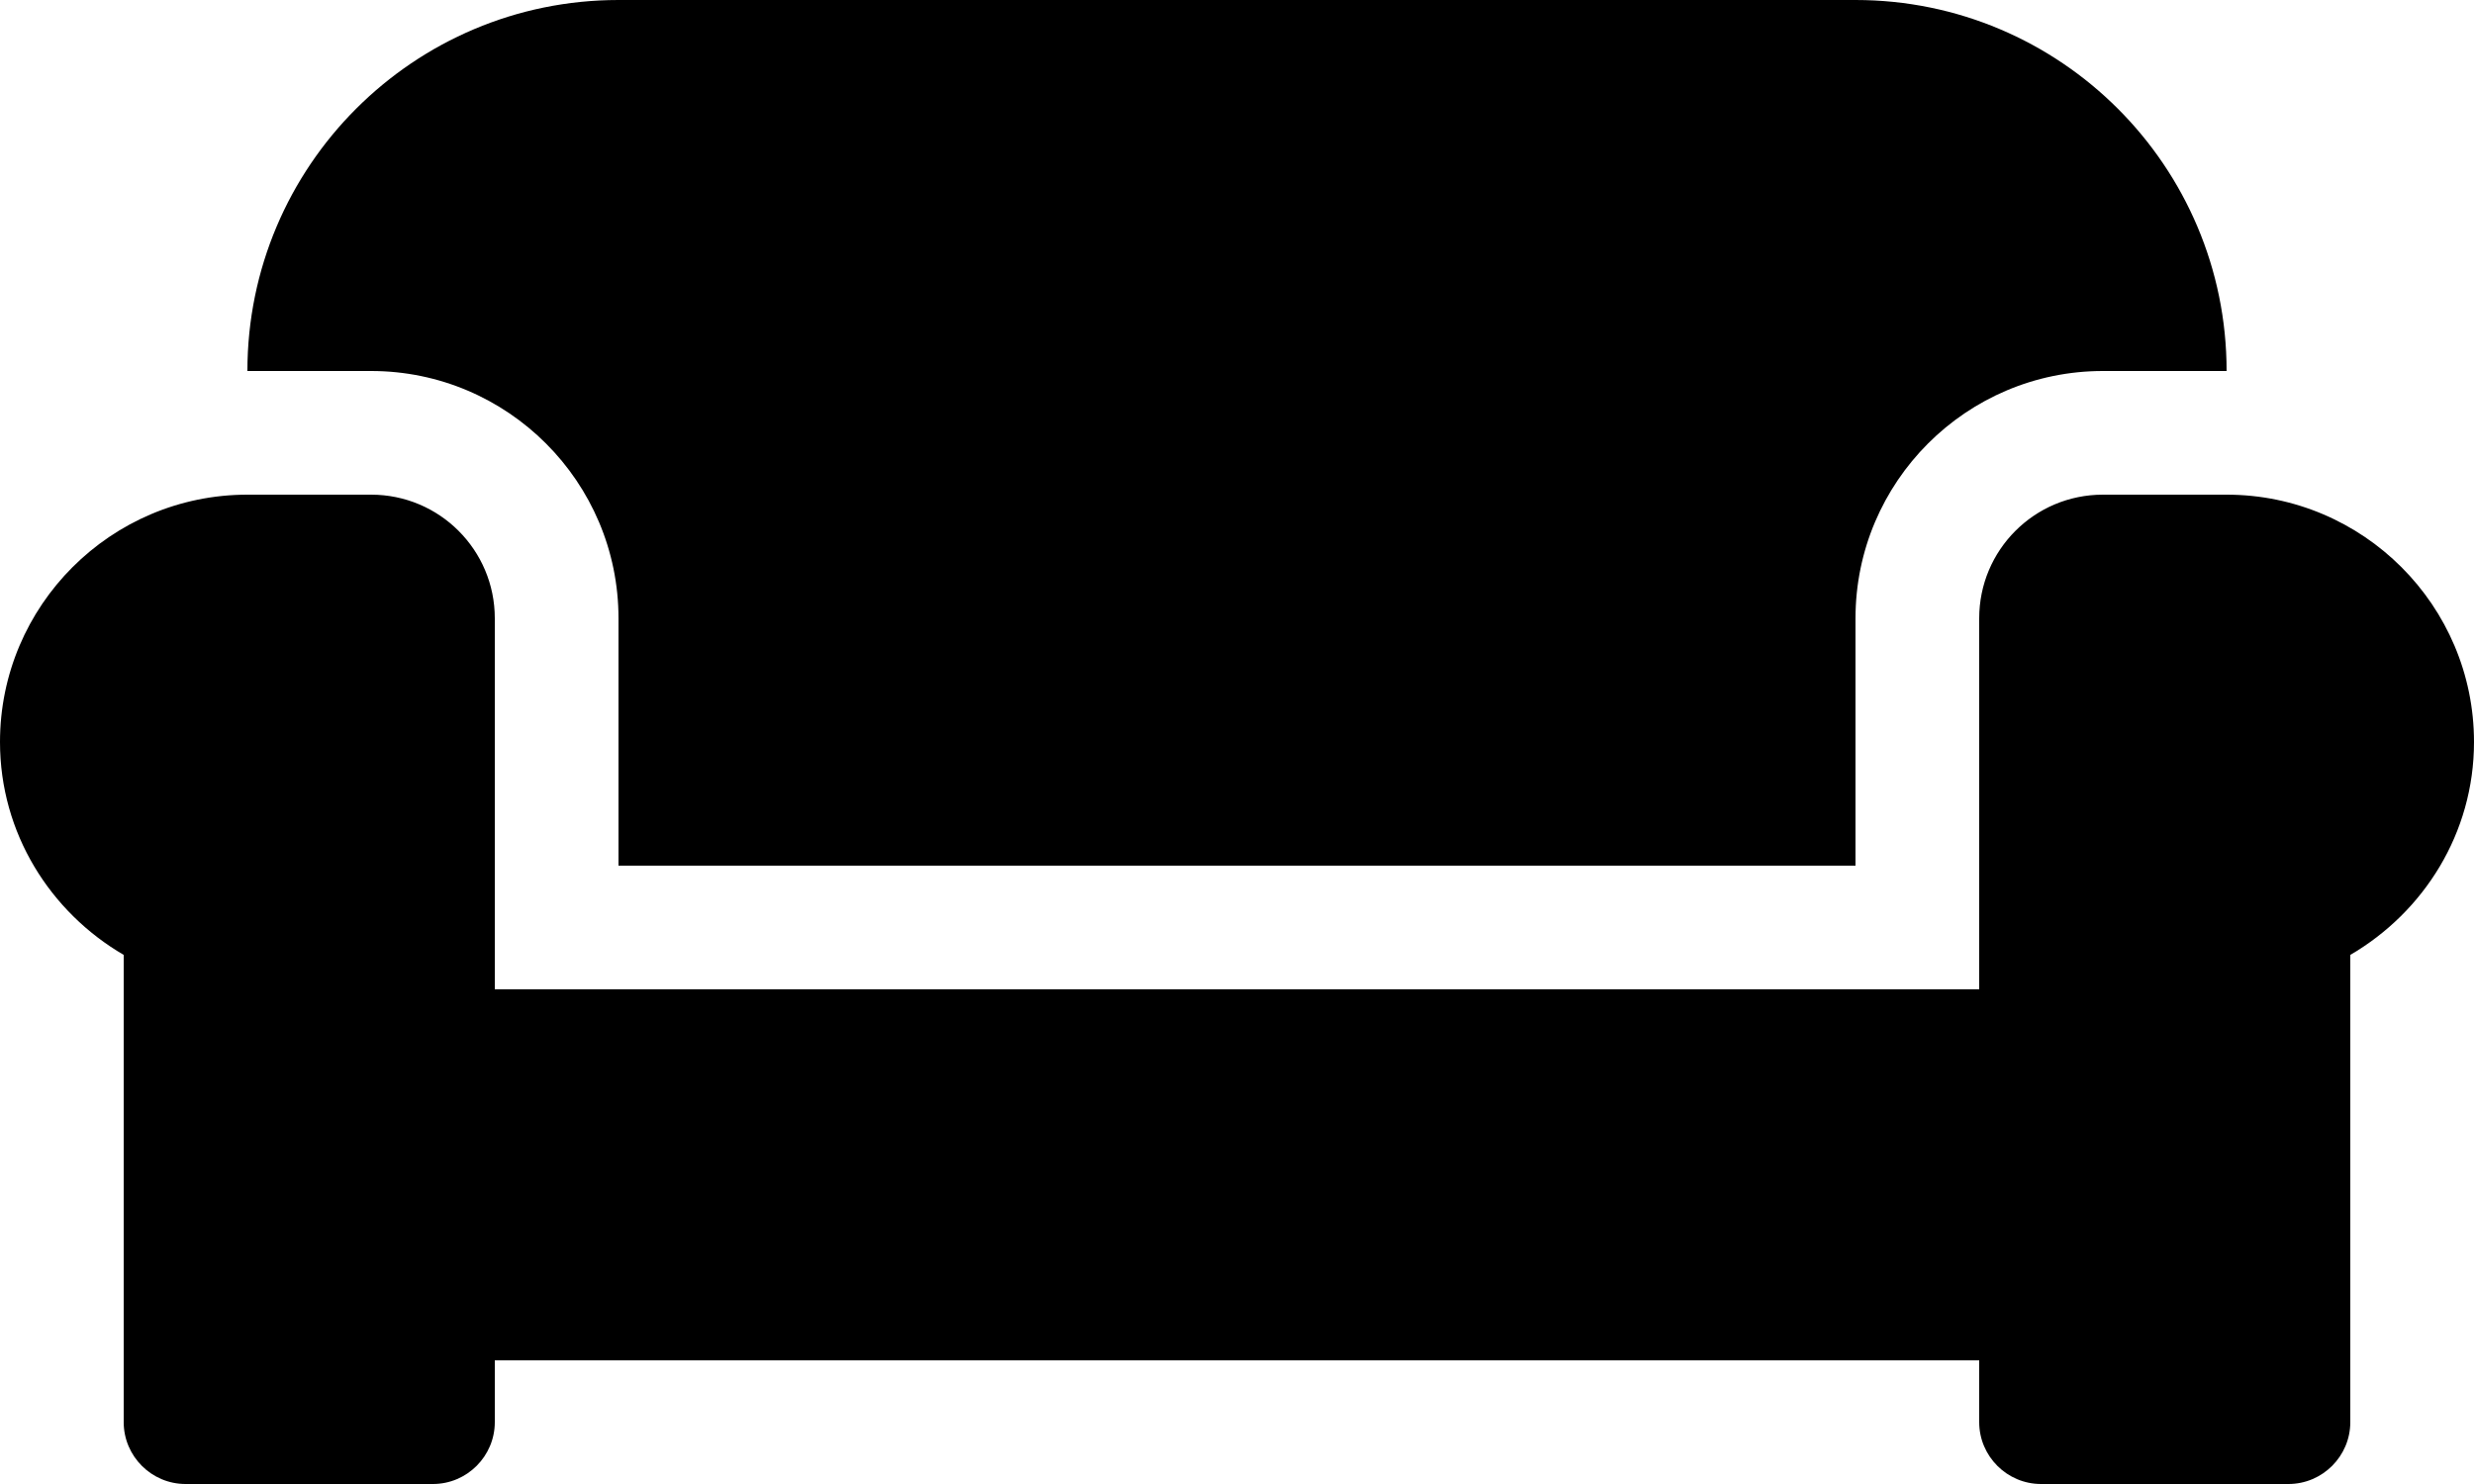 <svg width="25" height="15" viewBox="0 0 25 15" fill="none" xmlns="http://www.w3.org/2000/svg">
<path d="M6.25 6.25V8.75H18.75V6.25C18.75 4.871 19.871 3.75 21.25 3.75H22.5C22.5 1.68 20.82 0 18.75 0H6.25C4.18 0 2.5 1.68 2.5 3.75H3.75C5.129 3.75 6.25 4.871 6.25 6.25ZM22.5 5H21.25C20.559 5 20 5.559 20 6.25V10H5V6.25C5 5.559 4.441 5 3.75 5H2.5C1.121 5 0 6.121 0 7.5C0 8.422 0.508 9.219 1.25 9.652V14.375C1.25 14.719 1.531 15 1.875 15H4.375C4.719 15 5 14.719 5 14.375V13.75H20V14.375C20 14.719 20.281 15 20.625 15H23.125C23.469 15 23.75 14.719 23.75 14.375V9.652C24.492 9.219 25 8.422 25 7.5C25 6.121 23.879 5 22.5 5Z" fill="black"/>
</svg>
